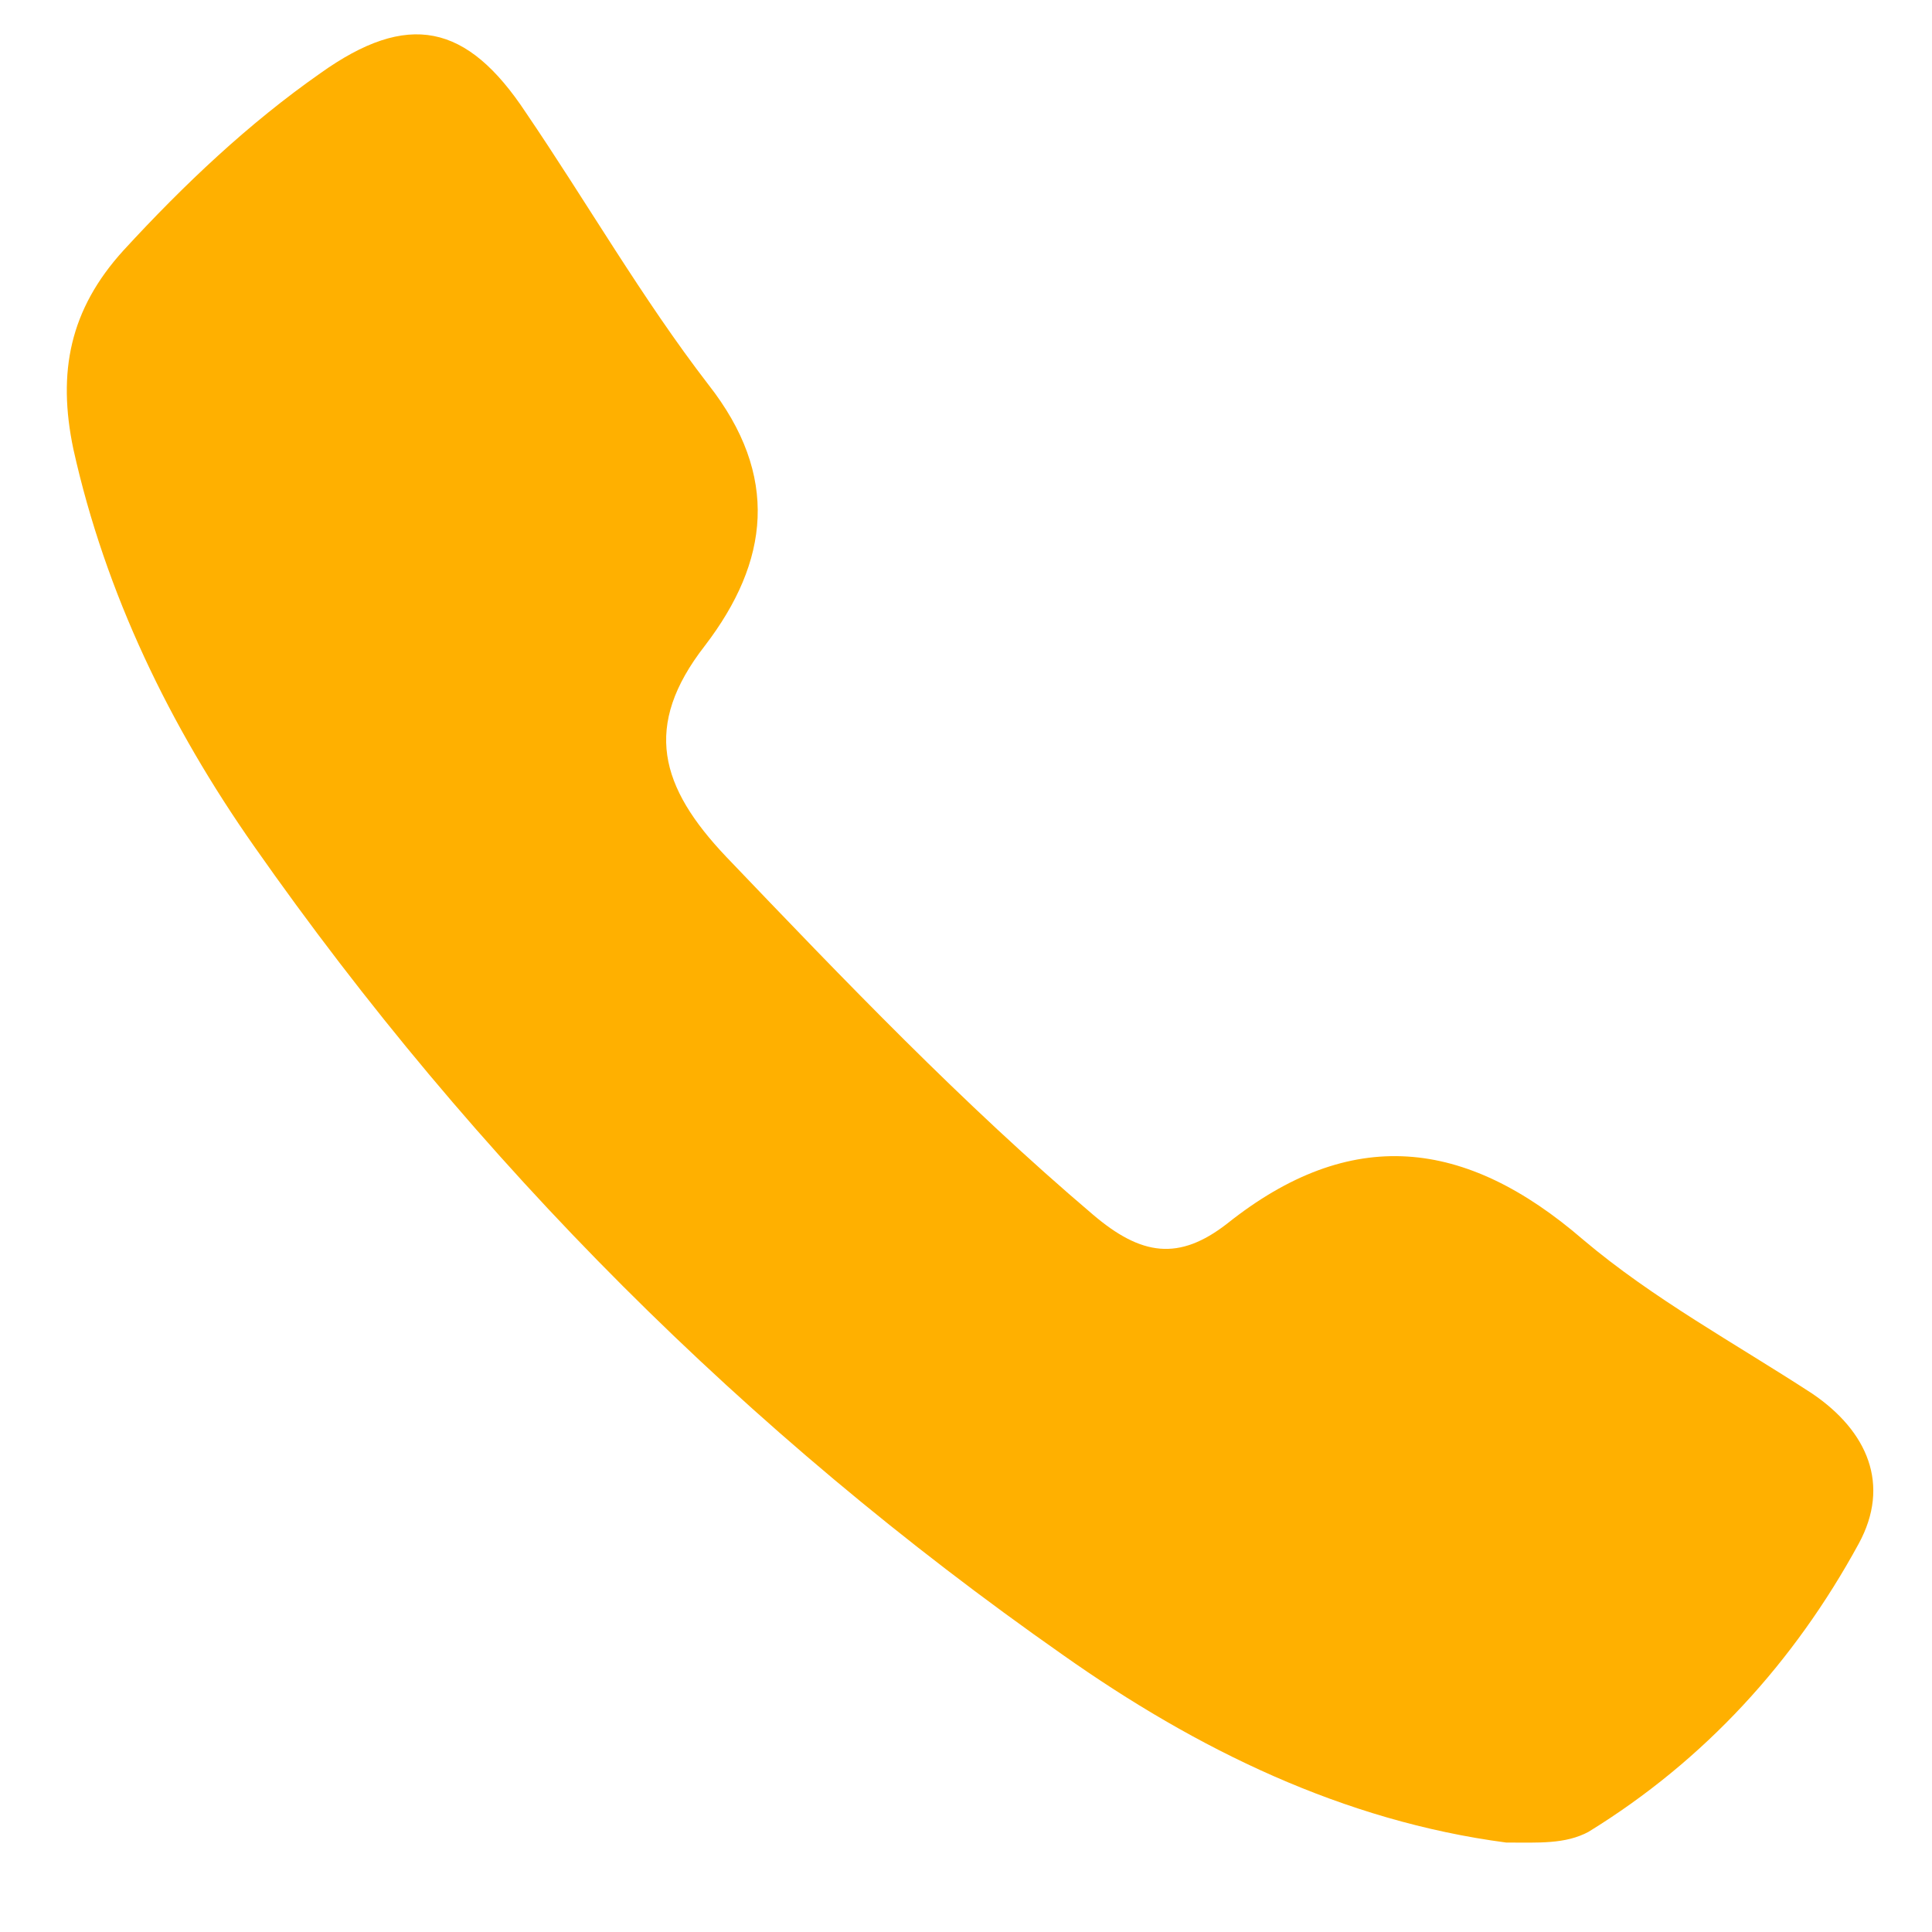<?xml version="1.0" encoding="utf-8"?>
<!-- Generator: Adobe Illustrator 21.0.0, SVG Export Plug-In . SVG Version: 6.00 Build 0)  -->
<svg version="1.1" id="Слой_1" xmlns="http://www.w3.org/2000/svg" xmlns:xlink="http://www.w3.org/1999/xlink" x="0px" y="0px"
	 viewBox="0 0 108 108" style="enable-background:new 0 0 108 108;" xml:space="preserve">
<style type="text/css">
	.st0{fill:#ffb000;}
</style>
<path class="st0" d="M84.2,103c-9.1-1.2-17.3-5.2-24.8-10.5C41.7,80.1,26.6,65,14.2,47.3C9.5,40.6,5.9,33.2,4.1,25.1
	C3.2,20.8,3.9,17.3,6.9,14c3.4-3.7,7-7.1,11-9.9c4.9-3.5,8.2-2.8,11.5,2.2c3.4,5,6.5,10.4,10.2,15.2c4,5.1,3.4,9.9-0.2,14.6
	c-3.5,4.5-2.5,7.9,1.2,11.8c6.6,6.9,13.2,13.8,20.5,20c2.7,2.3,4.8,2.6,7.5,0.5c6.9-5.5,13.3-4.8,19.9,0.9c3.9,3.3,8.5,5.8,12.8,8.6
	c3.1,2.1,4.4,5.1,2.6,8.4c-3.6,6.6-8.6,12.1-15.1,16.1C87.5,103.1,86,103,84.2,103z"/>
</svg>
